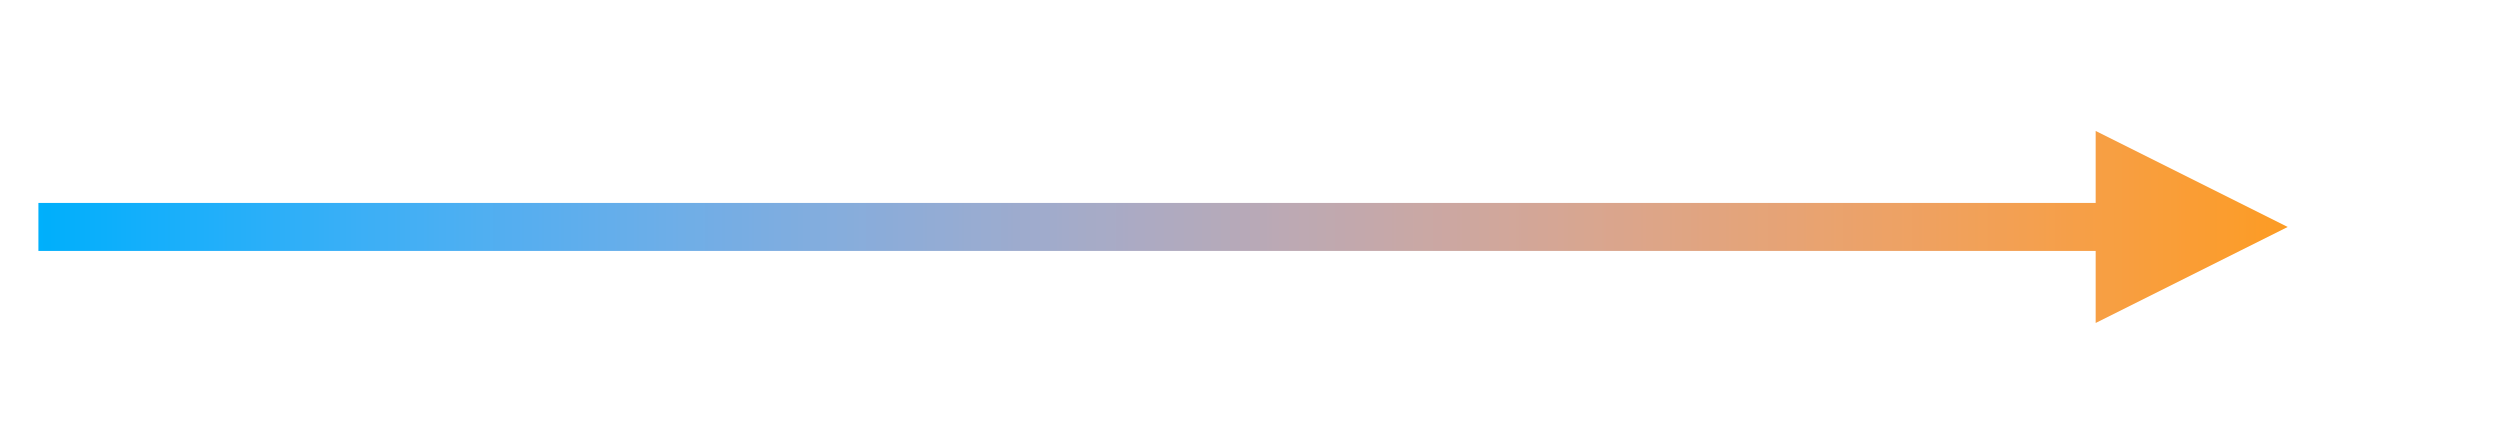 <?xml version="1.0" encoding="UTF-8"?> <svg xmlns="http://www.w3.org/2000/svg" xmlns:xlink="http://www.w3.org/1999/xlink" width="358" height="64" xml:space="preserve" overflow="hidden"> <defs> <clipPath id="clip0"> <rect x="3203" y="751" width="358" height="64"></rect> </clipPath> <linearGradient x1="3208.5" y1="783.5" x2="3558.27" y2="783.5" gradientUnits="userSpaceOnUse" spreadMethod="reflect" id="fill1"> <stop offset="0" stop-color="#00B0FC" stop-opacity="1"></stop> <stop offset="0.004" stop-color="#01AFFB" stop-opacity="1"></stop> <stop offset="0.008" stop-color="#03AFFB" stop-opacity="1"></stop> <stop offset="0.012" stop-color="#05AFFB" stop-opacity="1"></stop> <stop offset="0.016" stop-color="#07AFFB" stop-opacity="1"></stop> <stop offset="0.02" stop-color="#09AFFB" stop-opacity="1"></stop> <stop offset="0.024" stop-color="#0BAFFB" stop-opacity="1"></stop> <stop offset="0.027" stop-color="#0CAFFB" stop-opacity="1"></stop> <stop offset="0.031" stop-color="#0EAFFB" stop-opacity="1"></stop> <stop offset="0.035" stop-color="#10AFFB" stop-opacity="1"></stop> <stop offset="0.039" stop-color="#12AFFB" stop-opacity="1"></stop> <stop offset="0.043" stop-color="#14AFFB" stop-opacity="1"></stop> <stop offset="0.047" stop-color="#16AFFB" stop-opacity="1"></stop> <stop offset="0.051" stop-color="#17AFFB" stop-opacity="1"></stop> <stop offset="0.055" stop-color="#19AFFA" stop-opacity="1"></stop> <stop offset="0.059" stop-color="#1BAFFA" stop-opacity="1"></stop> <stop offset="0.063" stop-color="#1DAFFA" stop-opacity="1"></stop> <stop offset="0.067" stop-color="#1EAFFA" stop-opacity="1"></stop> <stop offset="0.071" stop-color="#20AFFA" stop-opacity="1"></stop> <stop offset="0.075" stop-color="#22AFFA" stop-opacity="1"></stop> <stop offset="0.078" stop-color="#24AFF9" stop-opacity="1"></stop> <stop offset="0.082" stop-color="#25AFF9" stop-opacity="1"></stop> <stop offset="0.086" stop-color="#27AFF9" stop-opacity="1"></stop> <stop offset="0.09" stop-color="#29AFF9" stop-opacity="1"></stop> <stop offset="0.094" stop-color="#2BAFF9" stop-opacity="1"></stop> <stop offset="0.098" stop-color="#2CAFF8" stop-opacity="1"></stop> <stop offset="0.102" stop-color="#2EAFF8" stop-opacity="1"></stop> <stop offset="0.106" stop-color="#30AFF8" stop-opacity="1"></stop> <stop offset="0.11" stop-color="#31AFF7" stop-opacity="1"></stop> <stop offset="0.114" stop-color="#33AFF7" stop-opacity="1"></stop> <stop offset="0.118" stop-color="#35AFF7" stop-opacity="1"></stop> <stop offset="0.122" stop-color="#37AFF7" stop-opacity="1"></stop> <stop offset="0.125" stop-color="#38AFF6" stop-opacity="1"></stop> <stop offset="0.129" stop-color="#3AAFF6" stop-opacity="1"></stop> <stop offset="0.133" stop-color="#3CAFF6" stop-opacity="1"></stop> <stop offset="0.137" stop-color="#3DAFF5" stop-opacity="1"></stop> <stop offset="0.141" stop-color="#3FAFF5" stop-opacity="1"></stop> <stop offset="0.145" stop-color="#40AFF5" stop-opacity="1"></stop> <stop offset="0.149" stop-color="#42AFF4" stop-opacity="1"></stop> <stop offset="0.153" stop-color="#44AFF4" stop-opacity="1"></stop> <stop offset="0.157" stop-color="#45AFF4" stop-opacity="1"></stop> <stop offset="0.161" stop-color="#47AFF3" stop-opacity="1"></stop> <stop offset="0.165" stop-color="#49AFF3" stop-opacity="1"></stop> <stop offset="0.169" stop-color="#4AAFF3" stop-opacity="1"></stop> <stop offset="0.173" stop-color="#4CAFF2" stop-opacity="1"></stop> <stop offset="0.176" stop-color="#4DAFF2" stop-opacity="1"></stop> <stop offset="0.18" stop-color="#4FAFF1" stop-opacity="1"></stop> <stop offset="0.184" stop-color="#50AFF1" stop-opacity="1"></stop> <stop offset="0.188" stop-color="#52AEF0" stop-opacity="1"></stop> <stop offset="0.192" stop-color="#54AEF0" stop-opacity="1"></stop> <stop offset="0.196" stop-color="#55AEF0" stop-opacity="1"></stop> <stop offset="0.2" stop-color="#57AEEF" stop-opacity="1"></stop> <stop offset="0.204" stop-color="#58AEEF" stop-opacity="1"></stop> <stop offset="0.208" stop-color="#5AAEEE" stop-opacity="1"></stop> <stop offset="0.212" stop-color="#5BAEEE" stop-opacity="1"></stop> <stop offset="0.216" stop-color="#5DAEED" stop-opacity="1"></stop> <stop offset="0.22" stop-color="#5EAEED" stop-opacity="1"></stop> <stop offset="0.224" stop-color="#60AEEC" stop-opacity="1"></stop> <stop offset="0.227" stop-color="#61AEEC" stop-opacity="1"></stop> <stop offset="0.231" stop-color="#63AEEB" stop-opacity="1"></stop> <stop offset="0.235" stop-color="#64AEEB" stop-opacity="1"></stop> <stop offset="0.239" stop-color="#66AEEA" stop-opacity="1"></stop> <stop offset="0.243" stop-color="#67AEEA" stop-opacity="1"></stop> <stop offset="0.247" stop-color="#69AEE9" stop-opacity="1"></stop> <stop offset="0.251" stop-color="#6AAEE9" stop-opacity="1"></stop> <stop offset="0.255" stop-color="#6CAEE8" stop-opacity="1"></stop> <stop offset="0.259" stop-color="#6DAEE8" stop-opacity="1"></stop> <stop offset="0.263" stop-color="#6FAEE7" stop-opacity="1"></stop> <stop offset="0.267" stop-color="#70AEE6" stop-opacity="1"></stop> <stop offset="0.271" stop-color="#71AEE6" stop-opacity="1"></stop> <stop offset="0.275" stop-color="#73ADE5" stop-opacity="1"></stop> <stop offset="0.278" stop-color="#74ADE5" stop-opacity="1"></stop> <stop offset="0.282" stop-color="#76ADE4" stop-opacity="1"></stop> <stop offset="0.286" stop-color="#77ADE3" stop-opacity="1"></stop> <stop offset="0.29" stop-color="#78ADE3" stop-opacity="1"></stop> <stop offset="0.294" stop-color="#7AADE2" stop-opacity="1"></stop> <stop offset="0.298" stop-color="#7BADE1" stop-opacity="1"></stop> <stop offset="0.302" stop-color="#7DADE1" stop-opacity="1"></stop> <stop offset="0.306" stop-color="#7EADE0" stop-opacity="1"></stop> <stop offset="0.31" stop-color="#7FADDF" stop-opacity="1"></stop> <stop offset="0.314" stop-color="#81ADDF" stop-opacity="1"></stop> <stop offset="0.318" stop-color="#82ADDE" stop-opacity="1"></stop> <stop offset="0.322" stop-color="#83ADDD" stop-opacity="1"></stop> <stop offset="0.325" stop-color="#85ADDD" stop-opacity="1"></stop> <stop offset="0.329" stop-color="#86ADDC" stop-opacity="1"></stop> <stop offset="0.333" stop-color="#87ADDB" stop-opacity="1"></stop> <stop offset="0.337" stop-color="#89ADDB" stop-opacity="1"></stop> <stop offset="0.341" stop-color="#8AACDA" stop-opacity="1"></stop> <stop offset="0.345" stop-color="#8BACD9" stop-opacity="1"></stop> <stop offset="0.349" stop-color="#8CACD8" stop-opacity="1"></stop> <stop offset="0.353" stop-color="#8EACD8" stop-opacity="1"></stop> <stop offset="0.357" stop-color="#8FACD7" stop-opacity="1"></stop> <stop offset="0.361" stop-color="#90ACD6" stop-opacity="1"></stop> <stop offset="0.365" stop-color="#92ACD5" stop-opacity="1"></stop> <stop offset="0.369" stop-color="#93ACD5" stop-opacity="1"></stop> <stop offset="0.373" stop-color="#94ACD4" stop-opacity="1"></stop> <stop offset="0.376" stop-color="#95ACD3" stop-opacity="1"></stop> <stop offset="0.38" stop-color="#97ACD2" stop-opacity="1"></stop> <stop offset="0.384" stop-color="#98ACD2" stop-opacity="1"></stop> <stop offset="0.388" stop-color="#99ACD1" stop-opacity="1"></stop> <stop offset="0.392" stop-color="#9AACD0" stop-opacity="1"></stop> <stop offset="0.396" stop-color="#9BABCF" stop-opacity="1"></stop> <stop offset="0.4" stop-color="#9DABCE" stop-opacity="1"></stop> <stop offset="0.404" stop-color="#9EABCD" stop-opacity="1"></stop> <stop offset="0.408" stop-color="#9FABCD" stop-opacity="1"></stop> <stop offset="0.412" stop-color="#A0ABCC" stop-opacity="1"></stop> <stop offset="0.416" stop-color="#A1ABCB" stop-opacity="1"></stop> <stop offset="0.42" stop-color="#A3ABCA" stop-opacity="1"></stop> <stop offset="0.424" stop-color="#A4ABC9" stop-opacity="1"></stop> <stop offset="0.427" stop-color="#A5ABC8" stop-opacity="1"></stop> <stop offset="0.431" stop-color="#A6ABC7" stop-opacity="1"></stop> <stop offset="0.435" stop-color="#A7ABC7" stop-opacity="1"></stop> <stop offset="0.439" stop-color="#A8ABC6" stop-opacity="1"></stop> <stop offset="0.443" stop-color="#A9AAC5" stop-opacity="1"></stop> <stop offset="0.447" stop-color="#ABAAC4" stop-opacity="1"></stop> <stop offset="0.451" stop-color="#ACAAC3" stop-opacity="1"></stop> <stop offset="0.455" stop-color="#ADAAC2" stop-opacity="1"></stop> <stop offset="0.459" stop-color="#AEAAC1" stop-opacity="1"></stop> <stop offset="0.463" stop-color="#AFAAC0" stop-opacity="1"></stop> <stop offset="0.467" stop-color="#B0AABF" stop-opacity="1"></stop> <stop offset="0.471" stop-color="#B1AABE" stop-opacity="1"></stop> <stop offset="0.475" stop-color="#B2AABD" stop-opacity="1"></stop> <stop offset="0.478" stop-color="#B3AABC" stop-opacity="1"></stop> <stop offset="0.482" stop-color="#B4AABB" stop-opacity="1"></stop> <stop offset="0.486" stop-color="#B5AABA" stop-opacity="1"></stop> <stop offset="0.49" stop-color="#B6A9B9" stop-opacity="1"></stop> <stop offset="0.494" stop-color="#B7A9B8" stop-opacity="1"></stop> <stop offset="0.498" stop-color="#B8A9B7" stop-opacity="1"></stop> <stop offset="0.502" stop-color="#B9A9B6" stop-opacity="1"></stop> <stop offset="0.506" stop-color="#BBA9B5" stop-opacity="1"></stop> <stop offset="0.51" stop-color="#BCA9B4" stop-opacity="1"></stop> <stop offset="0.514" stop-color="#BDA9B3" stop-opacity="1"></stop> <stop offset="0.518" stop-color="#BEA9B2" stop-opacity="1"></stop> <stop offset="0.522" stop-color="#BEA9B1" stop-opacity="1"></stop> <stop offset="0.525" stop-color="#BFA9B0" stop-opacity="1"></stop> <stop offset="0.529" stop-color="#C0A9AF" stop-opacity="1"></stop> <stop offset="0.533" stop-color="#C1A8AE" stop-opacity="1"></stop> <stop offset="0.537" stop-color="#C2A8AD" stop-opacity="1"></stop> <stop offset="0.541" stop-color="#C3A8AC" stop-opacity="1"></stop> <stop offset="0.545" stop-color="#C4A8AB" stop-opacity="1"></stop> <stop offset="0.549" stop-color="#C5A8AA" stop-opacity="1"></stop> <stop offset="0.553" stop-color="#C6A8A9" stop-opacity="1"></stop> <stop offset="0.557" stop-color="#C7A8A7" stop-opacity="1"></stop> <stop offset="0.561" stop-color="#C8A8A6" stop-opacity="1"></stop> <stop offset="0.565" stop-color="#C9A8A5" stop-opacity="1"></stop> <stop offset="0.569" stop-color="#CAA8A4" stop-opacity="1"></stop> <stop offset="0.573" stop-color="#CBA7A3" stop-opacity="1"></stop> <stop offset="0.576" stop-color="#CCA7A2" stop-opacity="1"></stop> <stop offset="0.58" stop-color="#CCA7A1" stop-opacity="1"></stop> <stop offset="0.584" stop-color="#CDA79F" stop-opacity="1"></stop> <stop offset="0.588" stop-color="#CEA79E" stop-opacity="1"></stop> <stop offset="0.592" stop-color="#CFA79D" stop-opacity="1"></stop> <stop offset="0.596" stop-color="#D0A79C" stop-opacity="1"></stop> <stop offset="0.6" stop-color="#D1A79B" stop-opacity="1"></stop> <stop offset="0.604" stop-color="#D2A79A" stop-opacity="1"></stop> <stop offset="0.608" stop-color="#D2A698" stop-opacity="1"></stop> <stop offset="0.612" stop-color="#D3A697" stop-opacity="1"></stop> <stop offset="0.616" stop-color="#D4A696" stop-opacity="1"></stop> <stop offset="0.62" stop-color="#D5A695" stop-opacity="1"></stop> <stop offset="0.624" stop-color="#D6A694" stop-opacity="1"></stop> <stop offset="0.627" stop-color="#D6A692" stop-opacity="1"></stop> <stop offset="0.631" stop-color="#D7A691" stop-opacity="1"></stop> <stop offset="0.635" stop-color="#D8A690" stop-opacity="1"></stop> <stop offset="0.639" stop-color="#D9A68F" stop-opacity="1"></stop> <stop offset="0.643" stop-color="#DAA58D" stop-opacity="1"></stop> <stop offset="0.647" stop-color="#DAA58C" stop-opacity="1"></stop> <stop offset="0.651" stop-color="#DBA58B" stop-opacity="1"></stop> <stop offset="0.655" stop-color="#DCA58A" stop-opacity="1"></stop> <stop offset="0.659" stop-color="#DDA588" stop-opacity="1"></stop> <stop offset="0.663" stop-color="#DDA587" stop-opacity="1"></stop> <stop offset="0.667" stop-color="#DEA586" stop-opacity="1"></stop> <stop offset="0.671" stop-color="#DFA584" stop-opacity="1"></stop> <stop offset="0.675" stop-color="#DFA583" stop-opacity="1"></stop> <stop offset="0.678" stop-color="#E0A482" stop-opacity="1"></stop> <stop offset="0.682" stop-color="#E1A480" stop-opacity="1"></stop> <stop offset="0.686" stop-color="#E1A47F" stop-opacity="1"></stop> <stop offset="0.69" stop-color="#E2A47E" stop-opacity="1"></stop> <stop offset="0.694" stop-color="#E3A47C" stop-opacity="1"></stop> <stop offset="0.698" stop-color="#E3A47B" stop-opacity="1"></stop> <stop offset="0.702" stop-color="#E4A47A" stop-opacity="1"></stop> <stop offset="0.706" stop-color="#E5A478" stop-opacity="1"></stop> <stop offset="0.71" stop-color="#E5A377" stop-opacity="1"></stop> <stop offset="0.714" stop-color="#E6A376" stop-opacity="1"></stop> <stop offset="0.718" stop-color="#E7A374" stop-opacity="1"></stop> <stop offset="0.722" stop-color="#E7A373" stop-opacity="1"></stop> <stop offset="0.725" stop-color="#E8A371" stop-opacity="1"></stop> <stop offset="0.729" stop-color="#E9A370" stop-opacity="1"></stop> <stop offset="0.733" stop-color="#E9A36F" stop-opacity="1"></stop> <stop offset="0.737" stop-color="#EAA36D" stop-opacity="1"></stop> <stop offset="0.741" stop-color="#EAA26C" stop-opacity="1"></stop> <stop offset="0.745" stop-color="#EBA26A" stop-opacity="1"></stop> <stop offset="0.749" stop-color="#EBA269" stop-opacity="1"></stop> <stop offset="0.753" stop-color="#ECA267" stop-opacity="1"></stop> <stop offset="0.757" stop-color="#EDA266" stop-opacity="1"></stop> <stop offset="0.761" stop-color="#EDA265" stop-opacity="1"></stop> <stop offset="0.765" stop-color="#EEA263" stop-opacity="1"></stop> <stop offset="0.769" stop-color="#EEA162" stop-opacity="1"></stop> <stop offset="0.773" stop-color="#EFA160" stop-opacity="1"></stop> <stop offset="0.776" stop-color="#EFA15F" stop-opacity="1"></stop> <stop offset="0.78" stop-color="#F0A15D" stop-opacity="1"></stop> <stop offset="0.784" stop-color="#F0A15C" stop-opacity="1"></stop> <stop offset="0.788" stop-color="#F1A15A" stop-opacity="1"></stop> <stop offset="0.792" stop-color="#F1A159" stop-opacity="1"></stop> <stop offset="0.796" stop-color="#F2A157" stop-opacity="1"></stop> <stop offset="0.8" stop-color="#F2A056" stop-opacity="1"></stop> <stop offset="0.804" stop-color="#F2A054" stop-opacity="1"></stop> <stop offset="0.808" stop-color="#F3A053" stop-opacity="1"></stop> <stop offset="0.812" stop-color="#F3A051" stop-opacity="1"></stop> <stop offset="0.816" stop-color="#F4A050" stop-opacity="1"></stop> <stop offset="0.82" stop-color="#F4A04E" stop-opacity="1"></stop> <stop offset="0.824" stop-color="#F5A04C" stop-opacity="1"></stop> <stop offset="0.827" stop-color="#F59F4B" stop-opacity="1"></stop> <stop offset="0.831" stop-color="#F59F49" stop-opacity="1"></stop> <stop offset="0.835" stop-color="#F69F48" stop-opacity="1"></stop> <stop offset="0.839" stop-color="#F69F46" stop-opacity="1"></stop> <stop offset="0.843" stop-color="#F79F44" stop-opacity="1"></stop> <stop offset="0.847" stop-color="#F79F43" stop-opacity="1"></stop> <stop offset="0.851" stop-color="#F79F41" stop-opacity="1"></stop> <stop offset="0.855" stop-color="#F89E40" stop-opacity="1"></stop> <stop offset="0.859" stop-color="#F89E3E" stop-opacity="1"></stop> <stop offset="0.863" stop-color="#F89E3C" stop-opacity="1"></stop> <stop offset="0.867" stop-color="#F99E3B" stop-opacity="1"></stop> <stop offset="0.871" stop-color="#F99E39" stop-opacity="1"></stop> <stop offset="0.875" stop-color="#F99E38" stop-opacity="1"></stop> <stop offset="0.878" stop-color="#FA9D36" stop-opacity="1"></stop> <stop offset="0.882" stop-color="#FA9D34" stop-opacity="1"></stop> <stop offset="0.886" stop-color="#FA9D33" stop-opacity="1"></stop> <stop offset="0.89" stop-color="#FA9D31" stop-opacity="1"></stop> <stop offset="0.894" stop-color="#FB9D2F" stop-opacity="1"></stop> <stop offset="0.898" stop-color="#FB9D2E" stop-opacity="1"></stop> <stop offset="0.902" stop-color="#FB9D2C" stop-opacity="1"></stop> <stop offset="0.906" stop-color="#FB9C2A" stop-opacity="1"></stop> <stop offset="0.91" stop-color="#FC9C28" stop-opacity="1"></stop> <stop offset="0.914" stop-color="#FC9C27" stop-opacity="1"></stop> <stop offset="0.918" stop-color="#FC9C25" stop-opacity="1"></stop> <stop offset="0.922" stop-color="#FC9C23" stop-opacity="1"></stop> <stop offset="0.925" stop-color="#FD9C22" stop-opacity="1"></stop> <stop offset="0.929" stop-color="#FD9B20" stop-opacity="1"></stop> <stop offset="0.933" stop-color="#FD9B1E" stop-opacity="1"></stop> <stop offset="0.937" stop-color="#FD9B1C" stop-opacity="1"></stop> <stop offset="0.941" stop-color="#FD9B1B" stop-opacity="1"></stop> <stop offset="0.945" stop-color="#FD9B19" stop-opacity="1"></stop> <stop offset="0.949" stop-color="#FE9B17" stop-opacity="1"></stop> <stop offset="0.953" stop-color="#FE9A15" stop-opacity="1"></stop> <stop offset="0.957" stop-color="#FE9A13" stop-opacity="1"></stop> <stop offset="0.961" stop-color="#FE9A12" stop-opacity="1"></stop> <stop offset="0.965" stop-color="#FE9A10" stop-opacity="1"></stop> <stop offset="0.969" stop-color="#FE9A0E" stop-opacity="1"></stop> <stop offset="0.973" stop-color="#FE9A0C" stop-opacity="1"></stop> <stop offset="0.976" stop-color="#FE9A0B" stop-opacity="1"></stop> <stop offset="0.98" stop-color="#FE9909" stop-opacity="1"></stop> <stop offset="0.984" stop-color="#FE9907" stop-opacity="1"></stop> <stop offset="0.988" stop-color="#FE9905" stop-opacity="1"></stop> <stop offset="0.992" stop-color="#FE9903" stop-opacity="1"></stop> <stop offset="0.996" stop-color="#FE9901" stop-opacity="1"></stop> <stop offset="1" stop-color="#FF9900" stop-opacity="1"></stop> </linearGradient> </defs> <g clip-path="url(#clip0)" transform="translate(-3203 -751)"> <path d="M3208.5 780.062 3507.68 780.063 3507.68 786.938 3208.5 786.937ZM3503.1 769.75 3530.6 783.5 3503.1 797.25Z" fill="url(#fill1)" fill-rule="nonzero"></path> </g> </svg> 